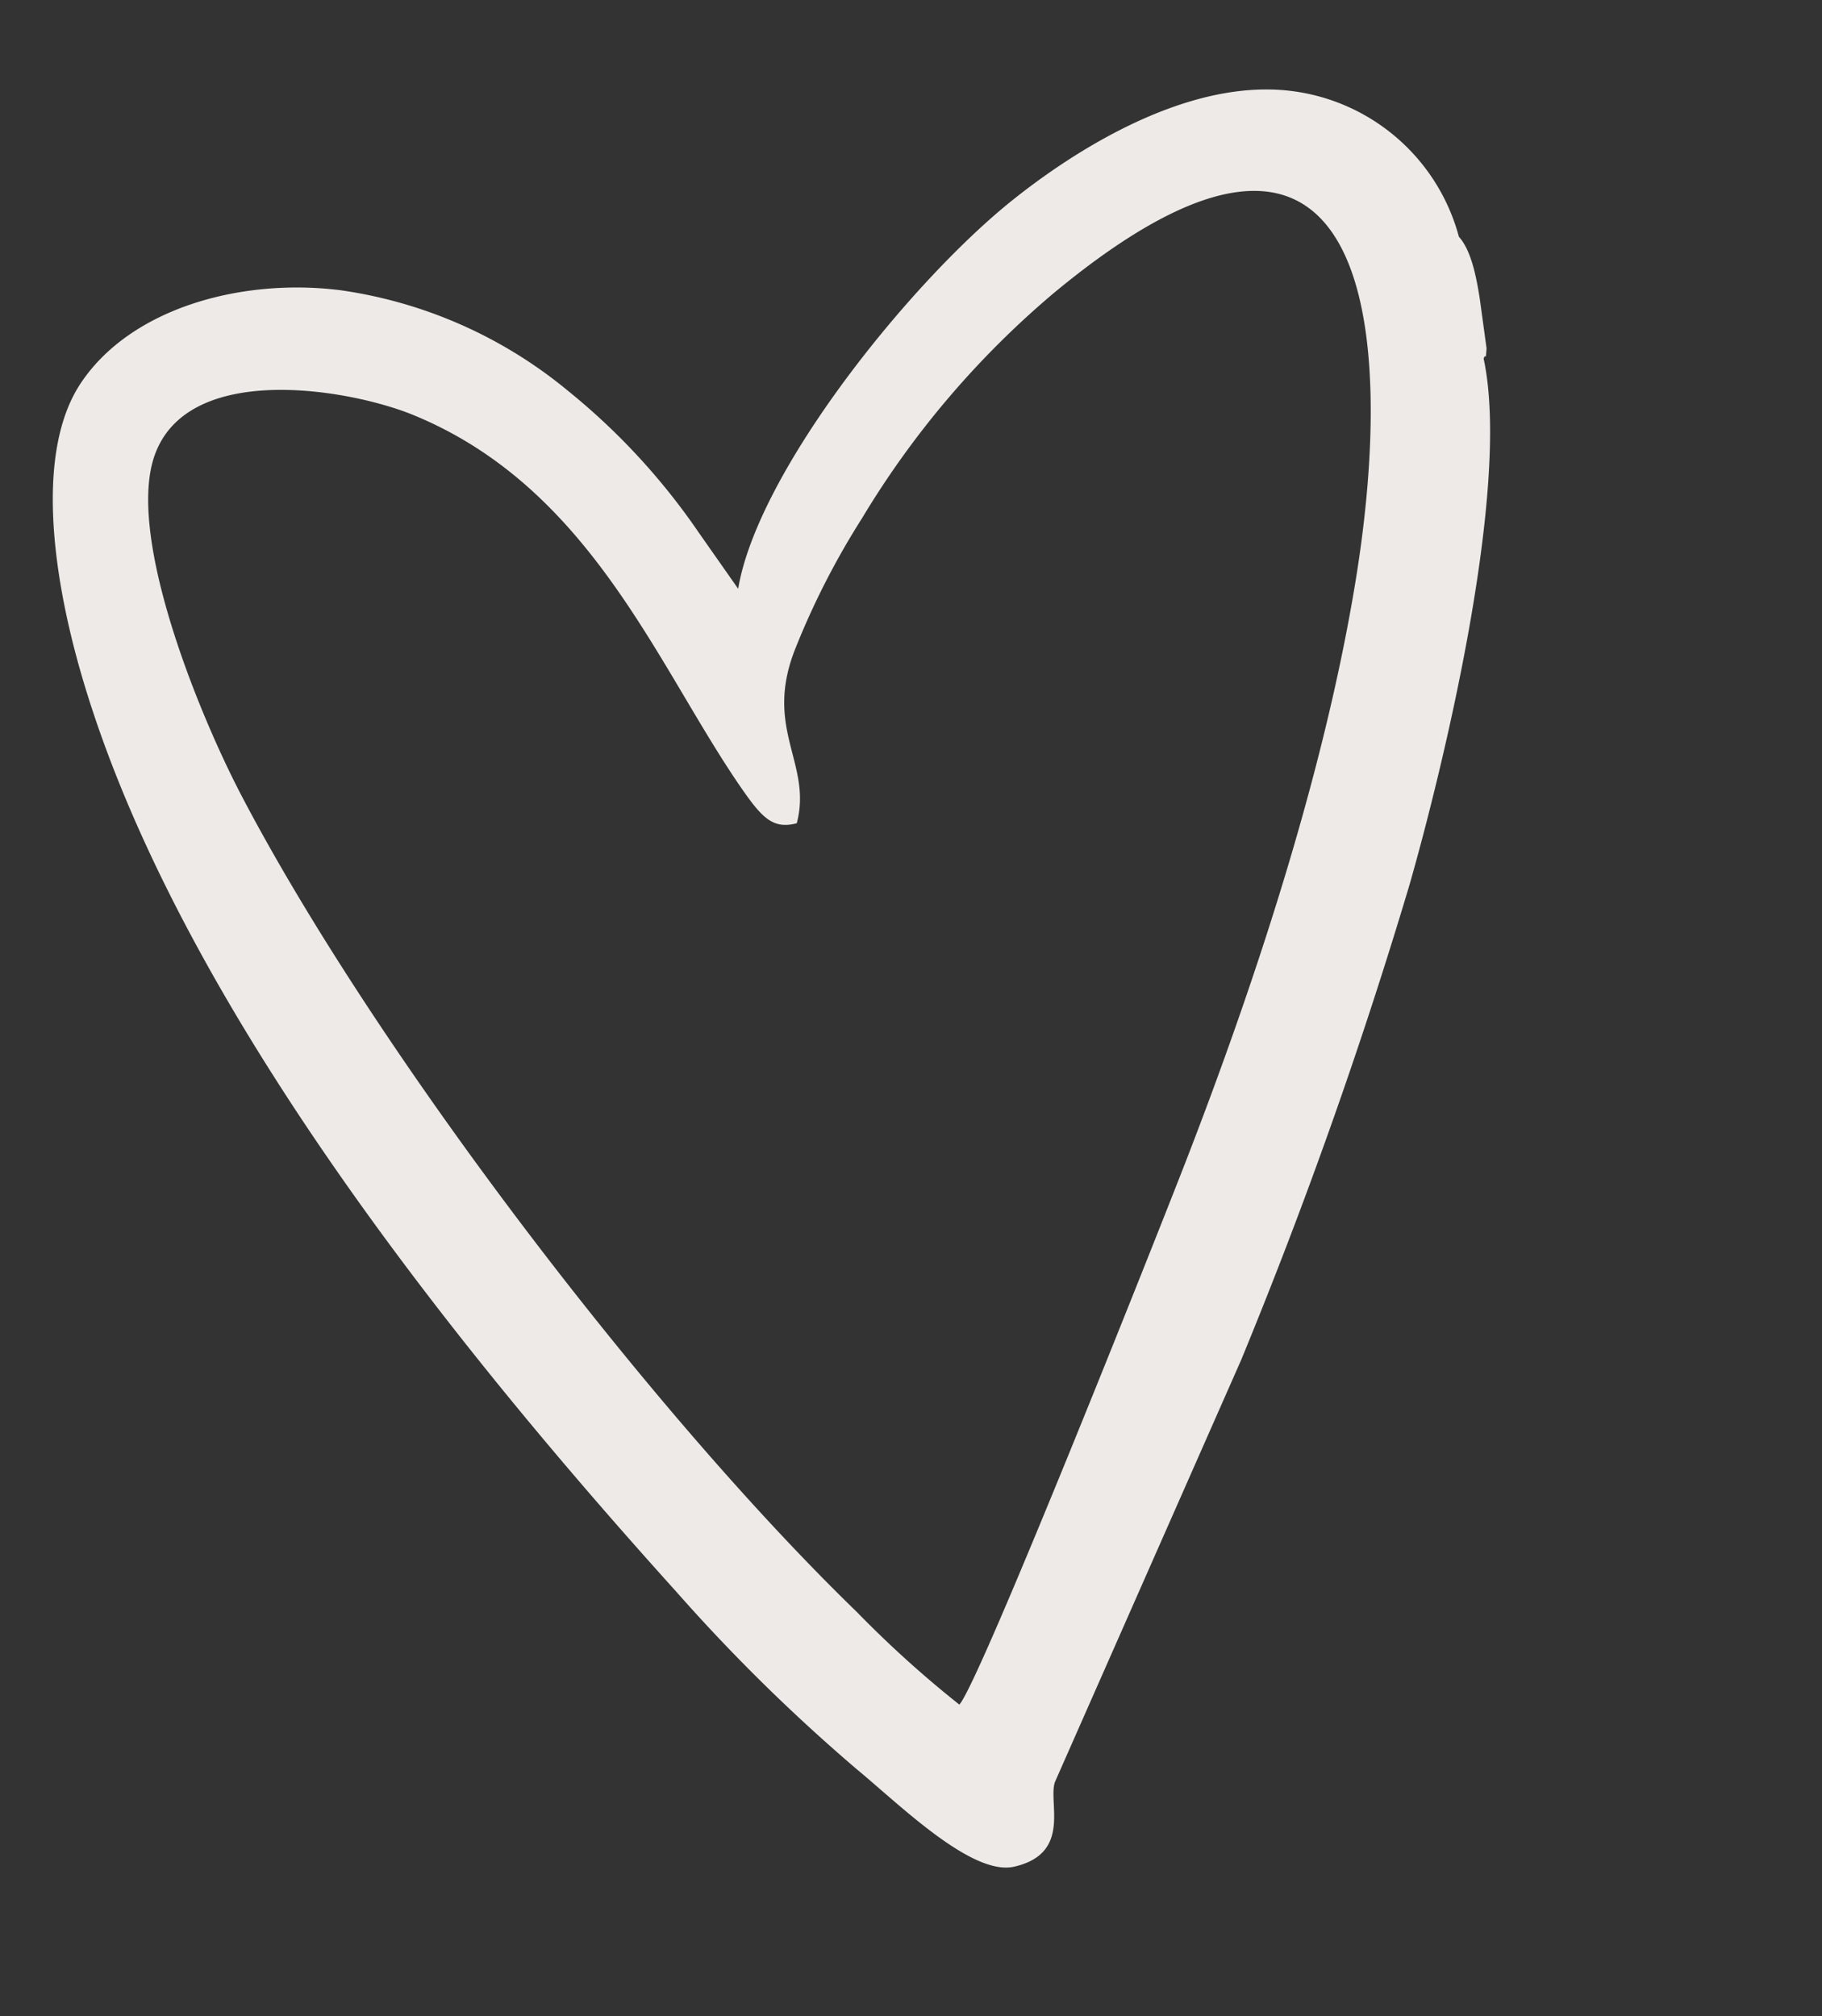 <svg viewBox="0 0 134.311 148.6" height="148.6" width="134.311" xmlns="http://www.w3.org/2000/svg">
  <rect x="0" y="0" width="134.311" height="148.6" fill="#333333" stroke="none"/>
  <path fill-rule="evenodd" fill="#edeae8" transform="translate(-138.177 -67.645) rotate(-14)" d="M155.926,238.083a79.821,79.821,0,0,1-5.668-8.432c-11.369-18.269-24.522-48.984-29.461-69.366-1.523-6.283-3.391-19.078-.69-24.919,3.525-7.621,15.5-2.382,19.765.753,11.466,8.421,12.97,22.4,16.828,32.578.94,2.479,1.523,3.48,3.318,3.456,2.2-4.015-.722-7.31,3-12.5a57.665,57.665,0,0,1,7.094-8.139,66.544,66.544,0,0,1,17.748-12.7c27.173-13.048,24.035,8.33,16.458,25.953-5.832,13.565-14.777,27.545-22.46,38.447-2.971,4.217-24.116,33.728-25.934,34.877m61.5-86.911c.38-.523.007.48.4-.687l.4-3.672c.145-1.619.251-3.614-.388-4.807a14.651,14.651,0,0,0-11.038-13.94c-6.692-1.728-14.849.894-20.209,3.347-8.792,4.025-23.081,14.877-26.582,22.915l-1.809-4.7a48.884,48.884,0,0,0-6.828-12.484,33.743,33.743,0,0,0-14.484-11.259c-6.87-2.66-15.288-2.452-20.2,1.985-4.4,3.972-5.461,12.846-5.194,20.629.9,26.073,16.085,57.457,26.2,76.452a131.585,131.585,0,0,0,9.771,15.956c2.423,3.282,6.308,9.678,9.495,9.743,4.36.089,3.556-3.958,4.422-5.32l20.852-26.873a369.144,369.144,0,0,0,20.5-30.957c4.264-7.386,14.372-26.5,14.7-36.328" data-name="Pfad 111477" id="Pfad_111477"></path>
</svg>
